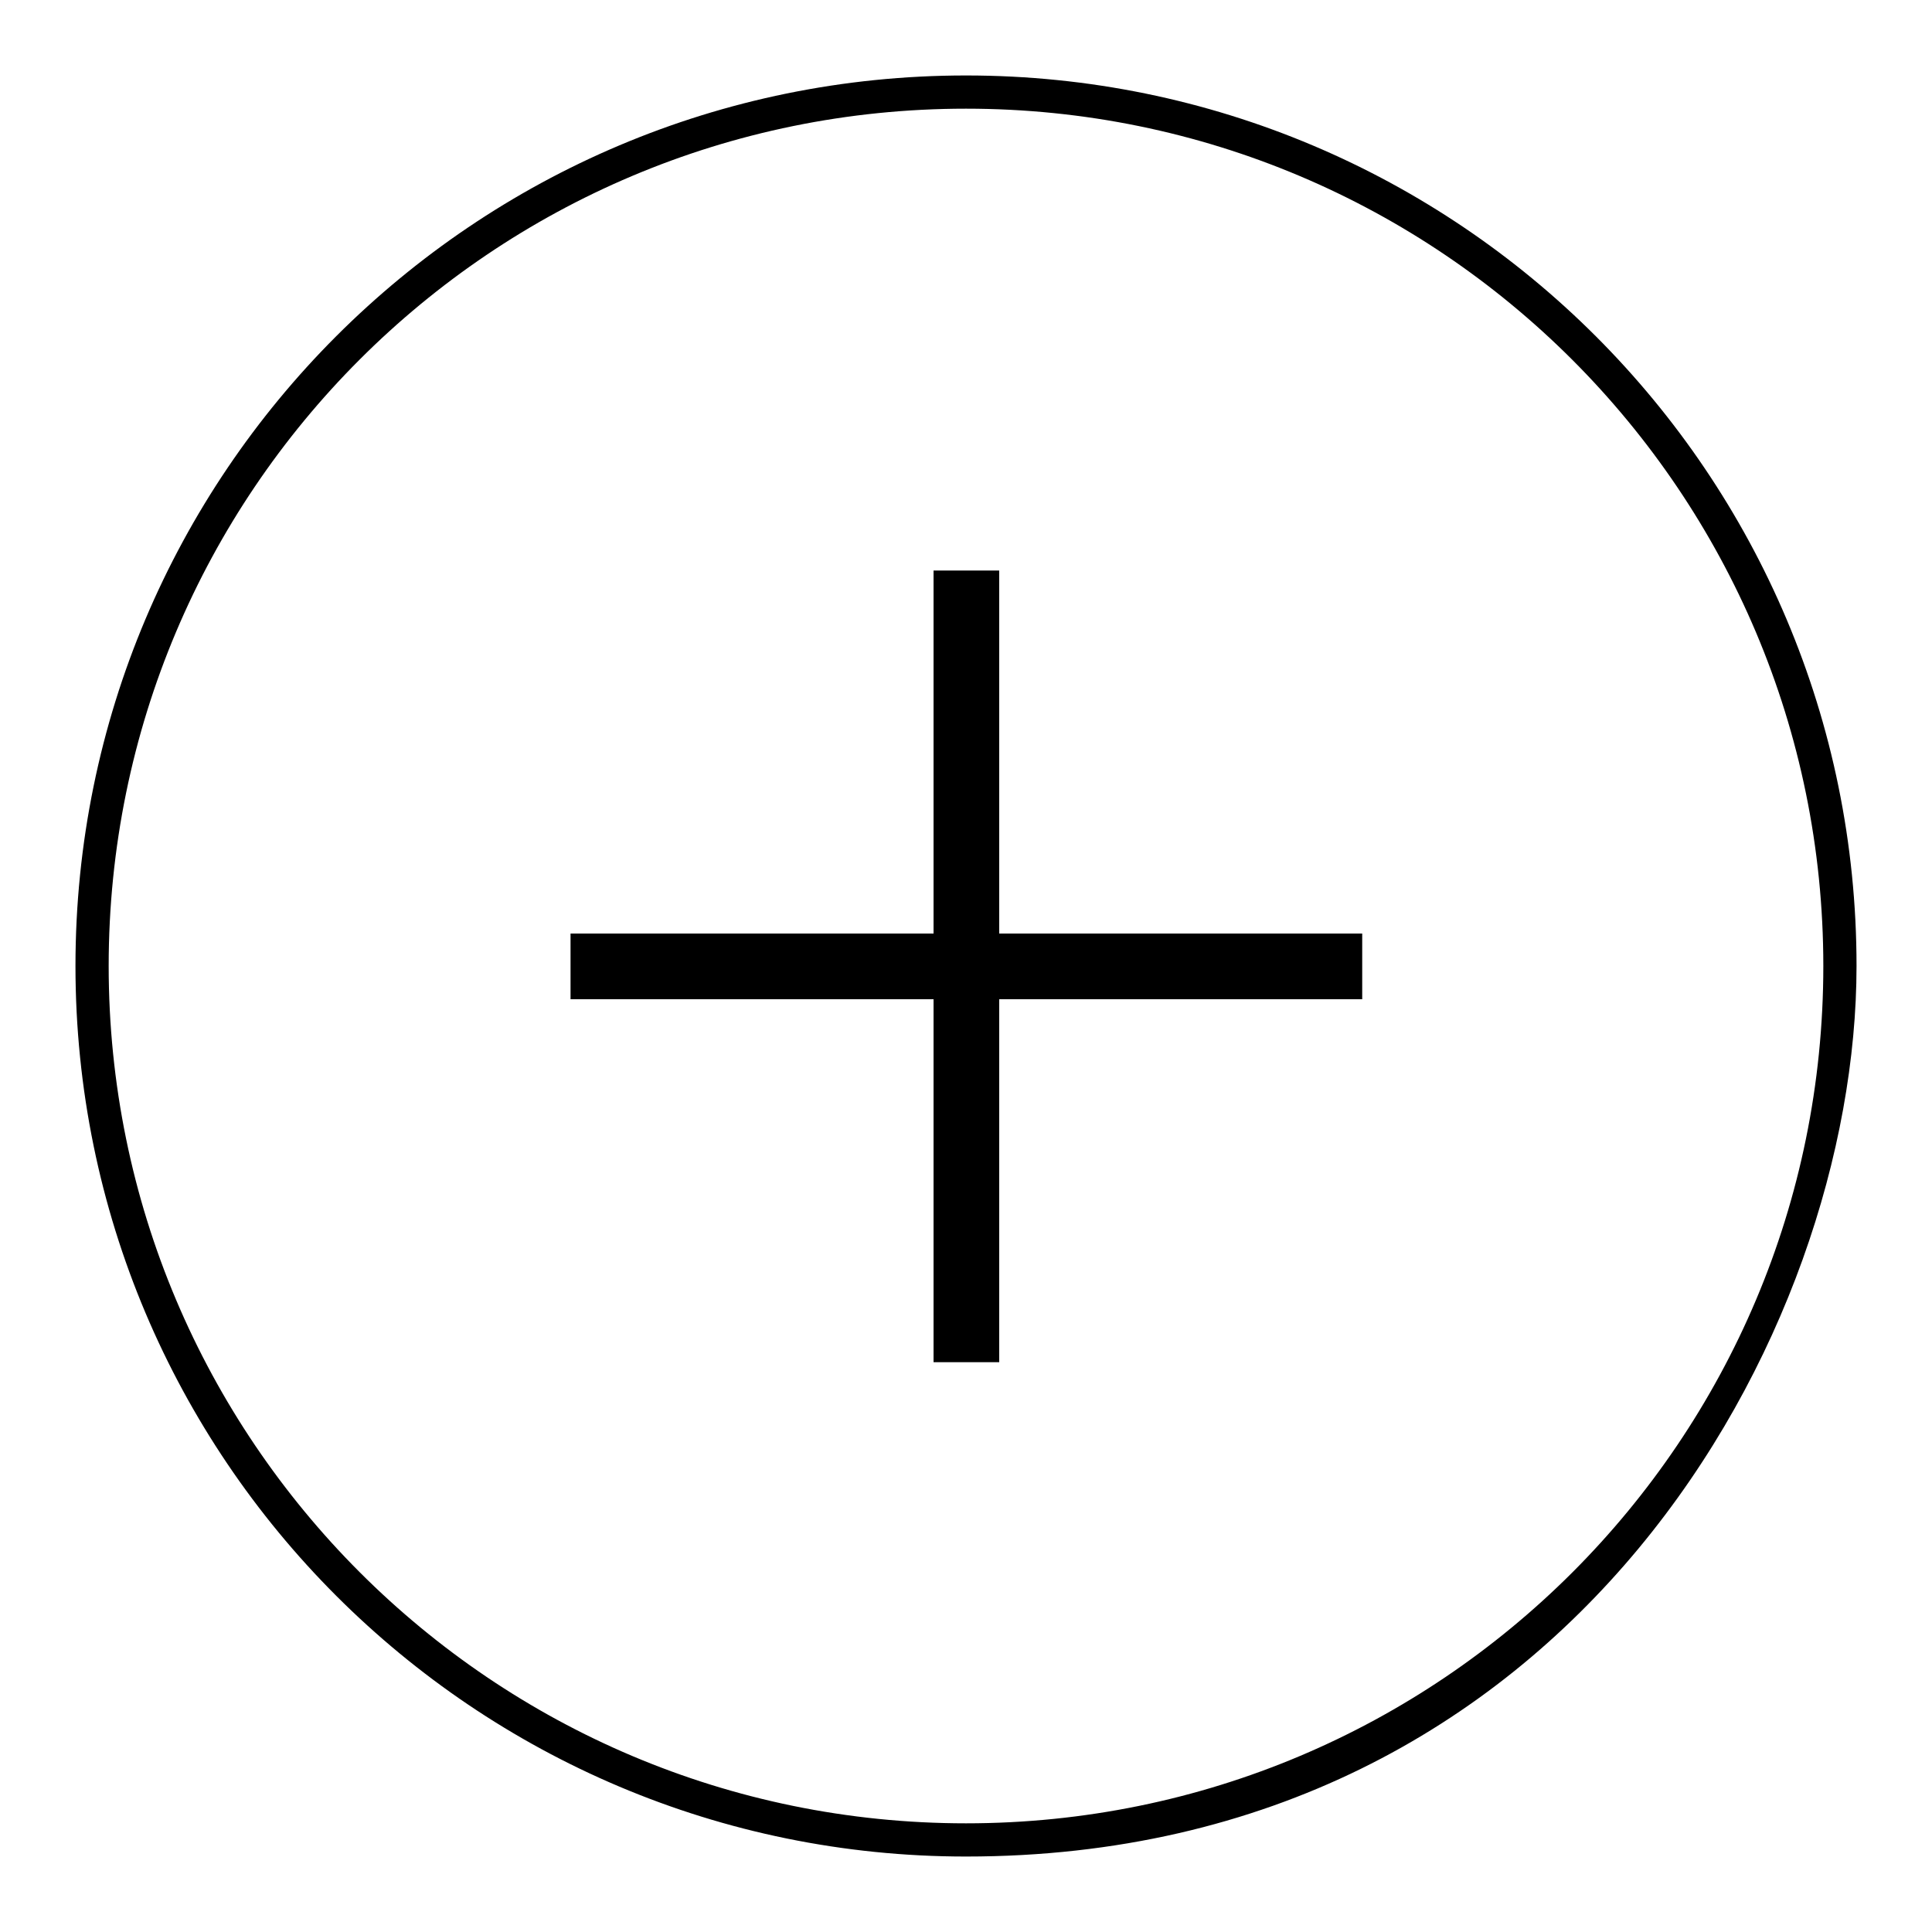 <?xml version="1.0" encoding="utf-8"?>
<!-- Svg Vector Icons : http://www.onlinewebfonts.com/icon -->
<!DOCTYPE svg PUBLIC "-//W3C//DTD SVG 1.1//EN" "http://www.w3.org/Graphics/SVG/1.1/DTD/svg11.dtd">
<svg version="1.1" xmlns="http://www.w3.org/2000/svg" xmlns:xlink="http://www.w3.org/1999/xlink" x="0px" y="0px" viewBox="0 0 256 256" enable-background="new 0 0 256 256" xml:space="preserve">
<g> <path fill="#000000" d="M132.4,75.6h-8.7v48.1H75.6v8.7h48.1v48.1h8.7v-48.1h48.1v-8.7h-48.1V75.6z M128,10C62.8,10,10,62.8,10,128 c0,65.2,52.8,118,118,118c80.3,0,118-69.5,118-118C246,62.8,193.2,10,128,10z M128,241.6c-62.8,0-113.6-50.9-113.6-113.6 C14.4,65.2,65.2,14.4,128,14.4c62.8,0,113.6,50.9,113.6,113.6C241.6,190.8,190.8,241.6,128,241.6z"/></g>
</svg>